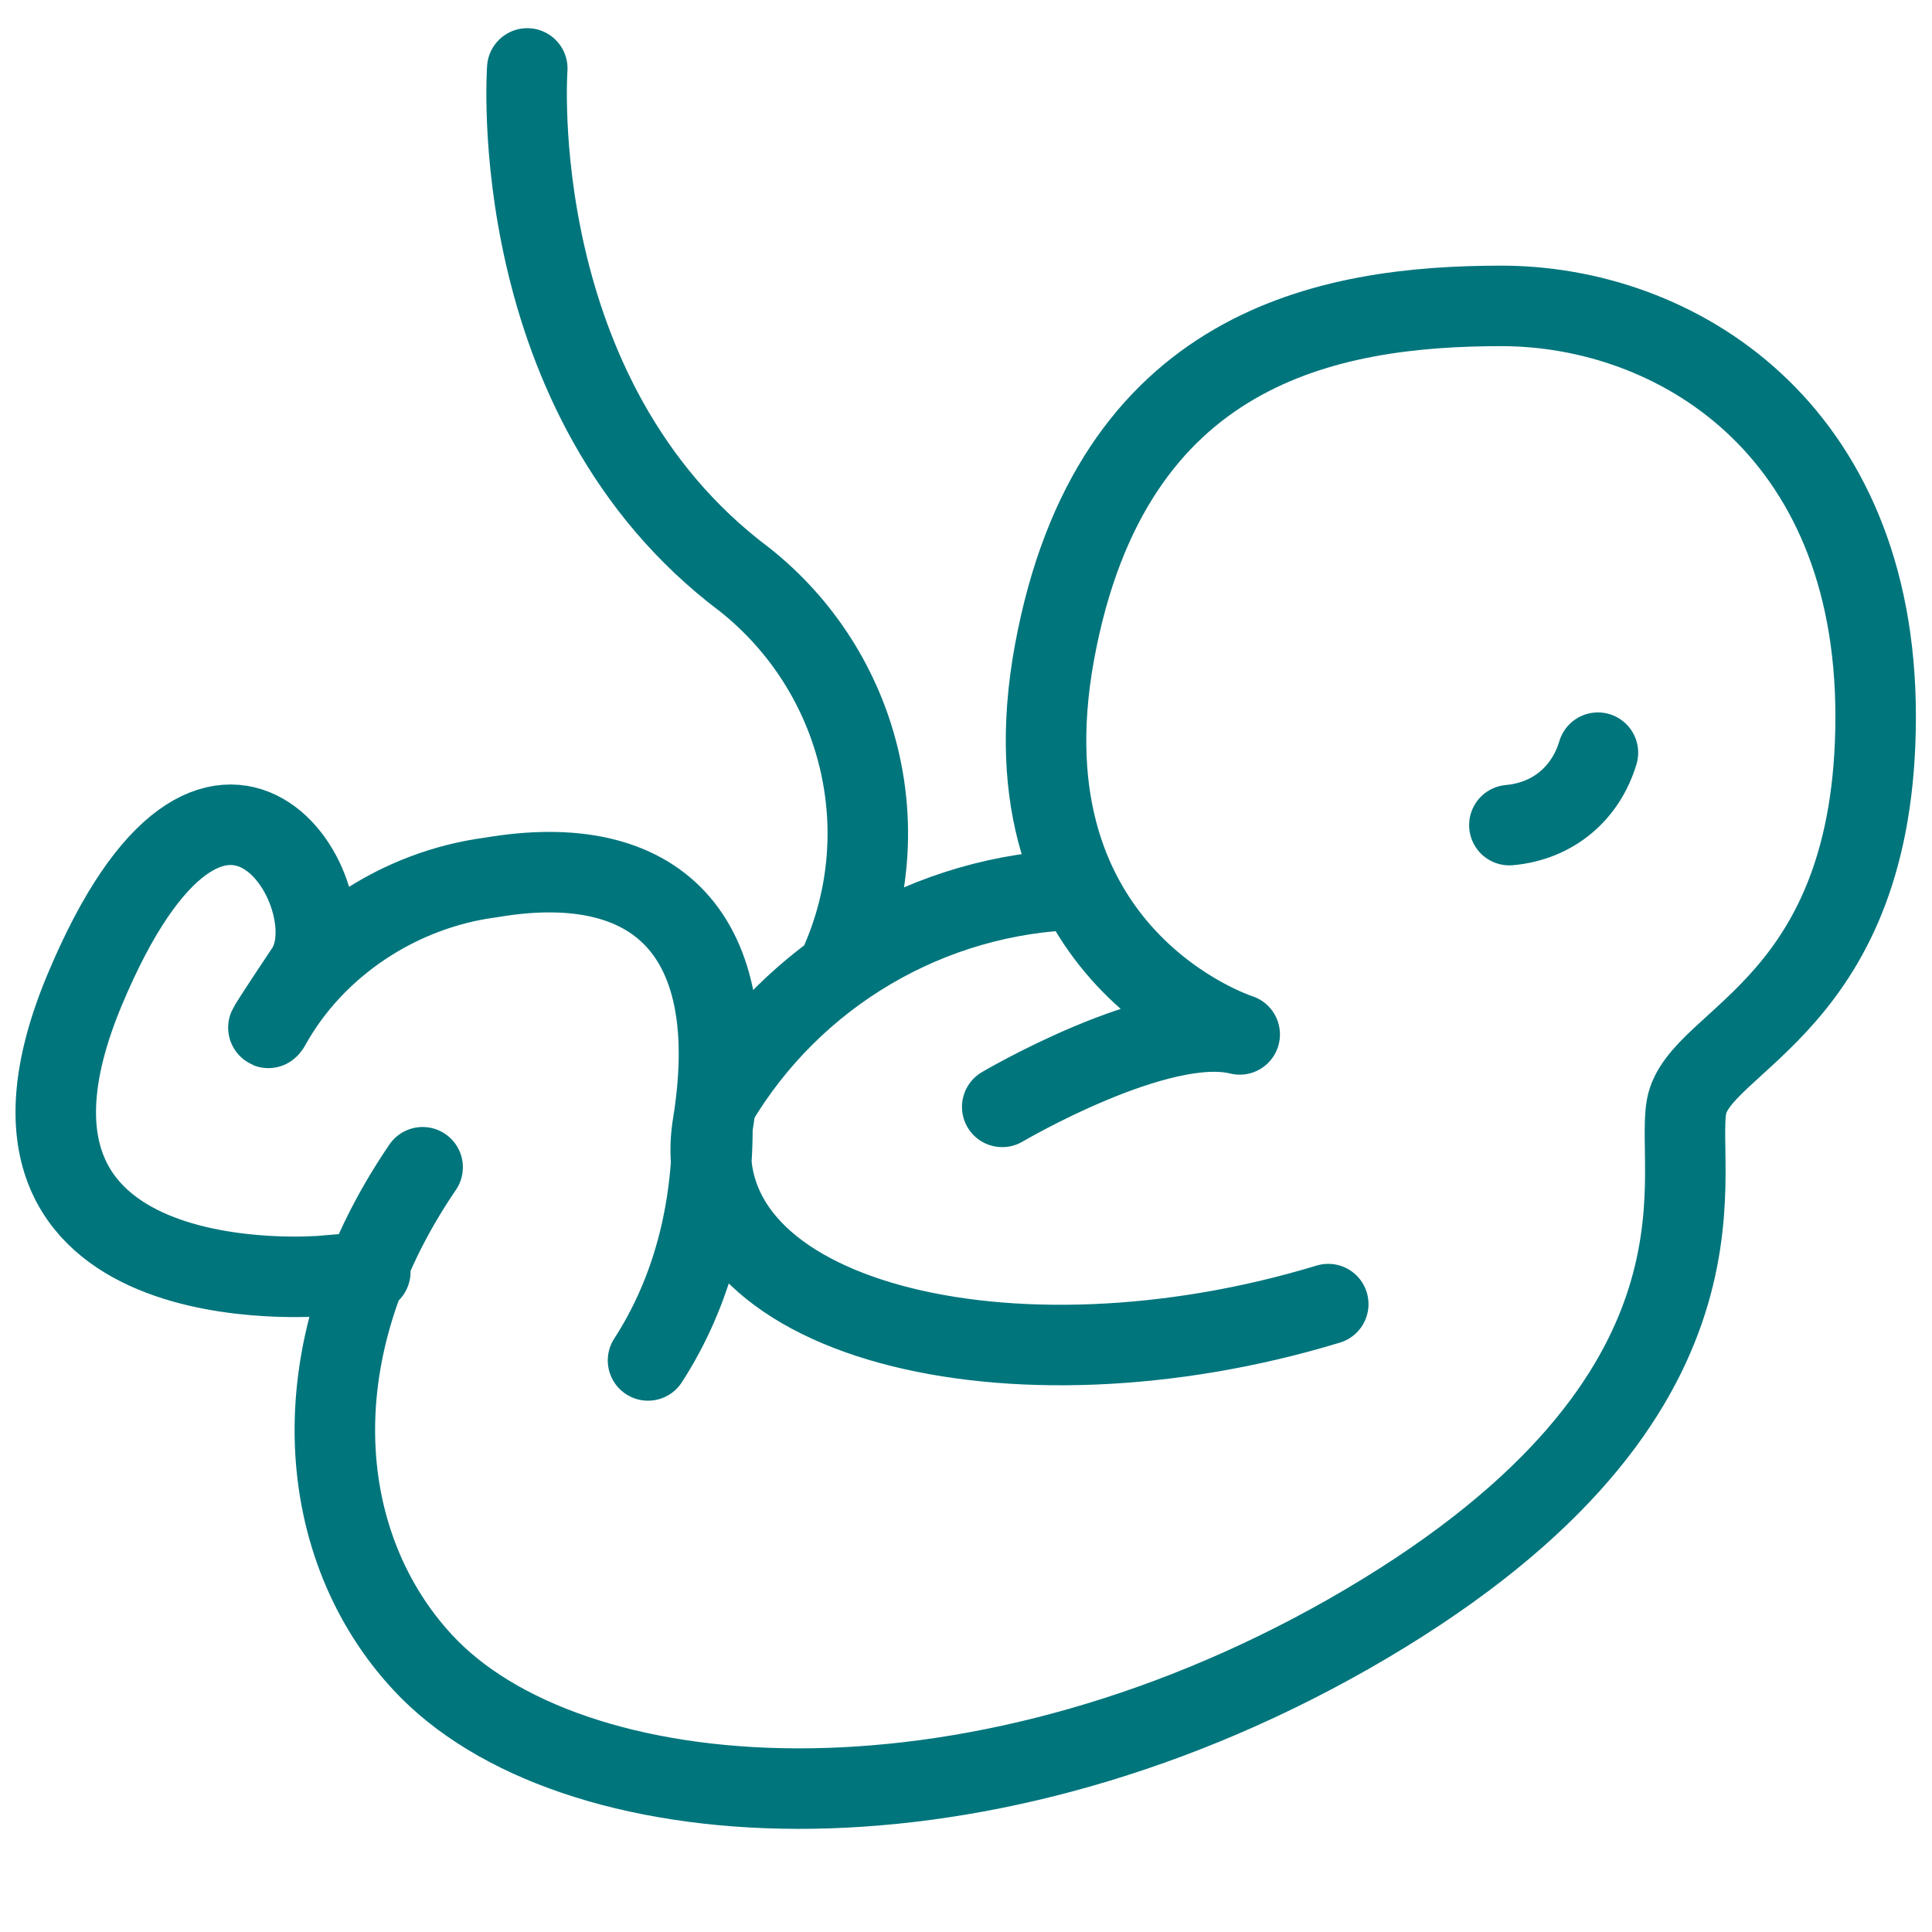 <?xml version="1.0" encoding="UTF-8"?>
<svg xmlns="http://www.w3.org/2000/svg" xmlns:xlink="http://www.w3.org/1999/xlink" version="1.1" id="Ebene_1" x="0px" y="0px" viewBox="0 0 48 48" style="enable-background:new 0 0 48 48;" xml:space="preserve">
<style type="text/css">
	.st0{fill:none;stroke:#00757C;stroke-width:2;stroke-linecap:round;stroke-linejoin:round;}
</style>
<path class="st0" d="M24.9,27.5c0,0,3.9-2.3,5.9-1.8c0,0-6-1.9-4.6-9.5c1.4-7.6,6.8-8.6,11.1-8.6c4.3,0,9.3,3,9.3,10.2  s-4.4,8-4.7,9.7c-0.3,1.7,1.6,7.4-8.4,13.1C24,46,14.1,45.2,10.5,41.3c-2.6-2.8-3.2-7.6,0-12.3 M9.2,31.6l-1.2,0.1  c0,0-9.2,0.8-5.9-7.1c3.3-7.9,6.7-2.3,5.5-0.5c-1.2,1.8-0.9,1.4-0.9,1.4c1.1-2,3.2-3.4,5.5-3.7c4.1-0.7,6.3,1.4,5.5,6.2 M17.7,28  c-0.7,4.8,7.4,6.8,15.3,4.4 M17.7,28c0,2.1-0.5,4.1-1.6,5.8 M17.8,27.4c1.9-3.2,5.3-5.2,9-5.3 M39.7,18.7c-0.3,1-1.1,1.7-2.2,1.8   M20.8,24.1c1.6-3.4,0.6-7.4-2.3-9.7c-6-4.5-5.4-12.7-5.4-12.7"></path>
</svg>
